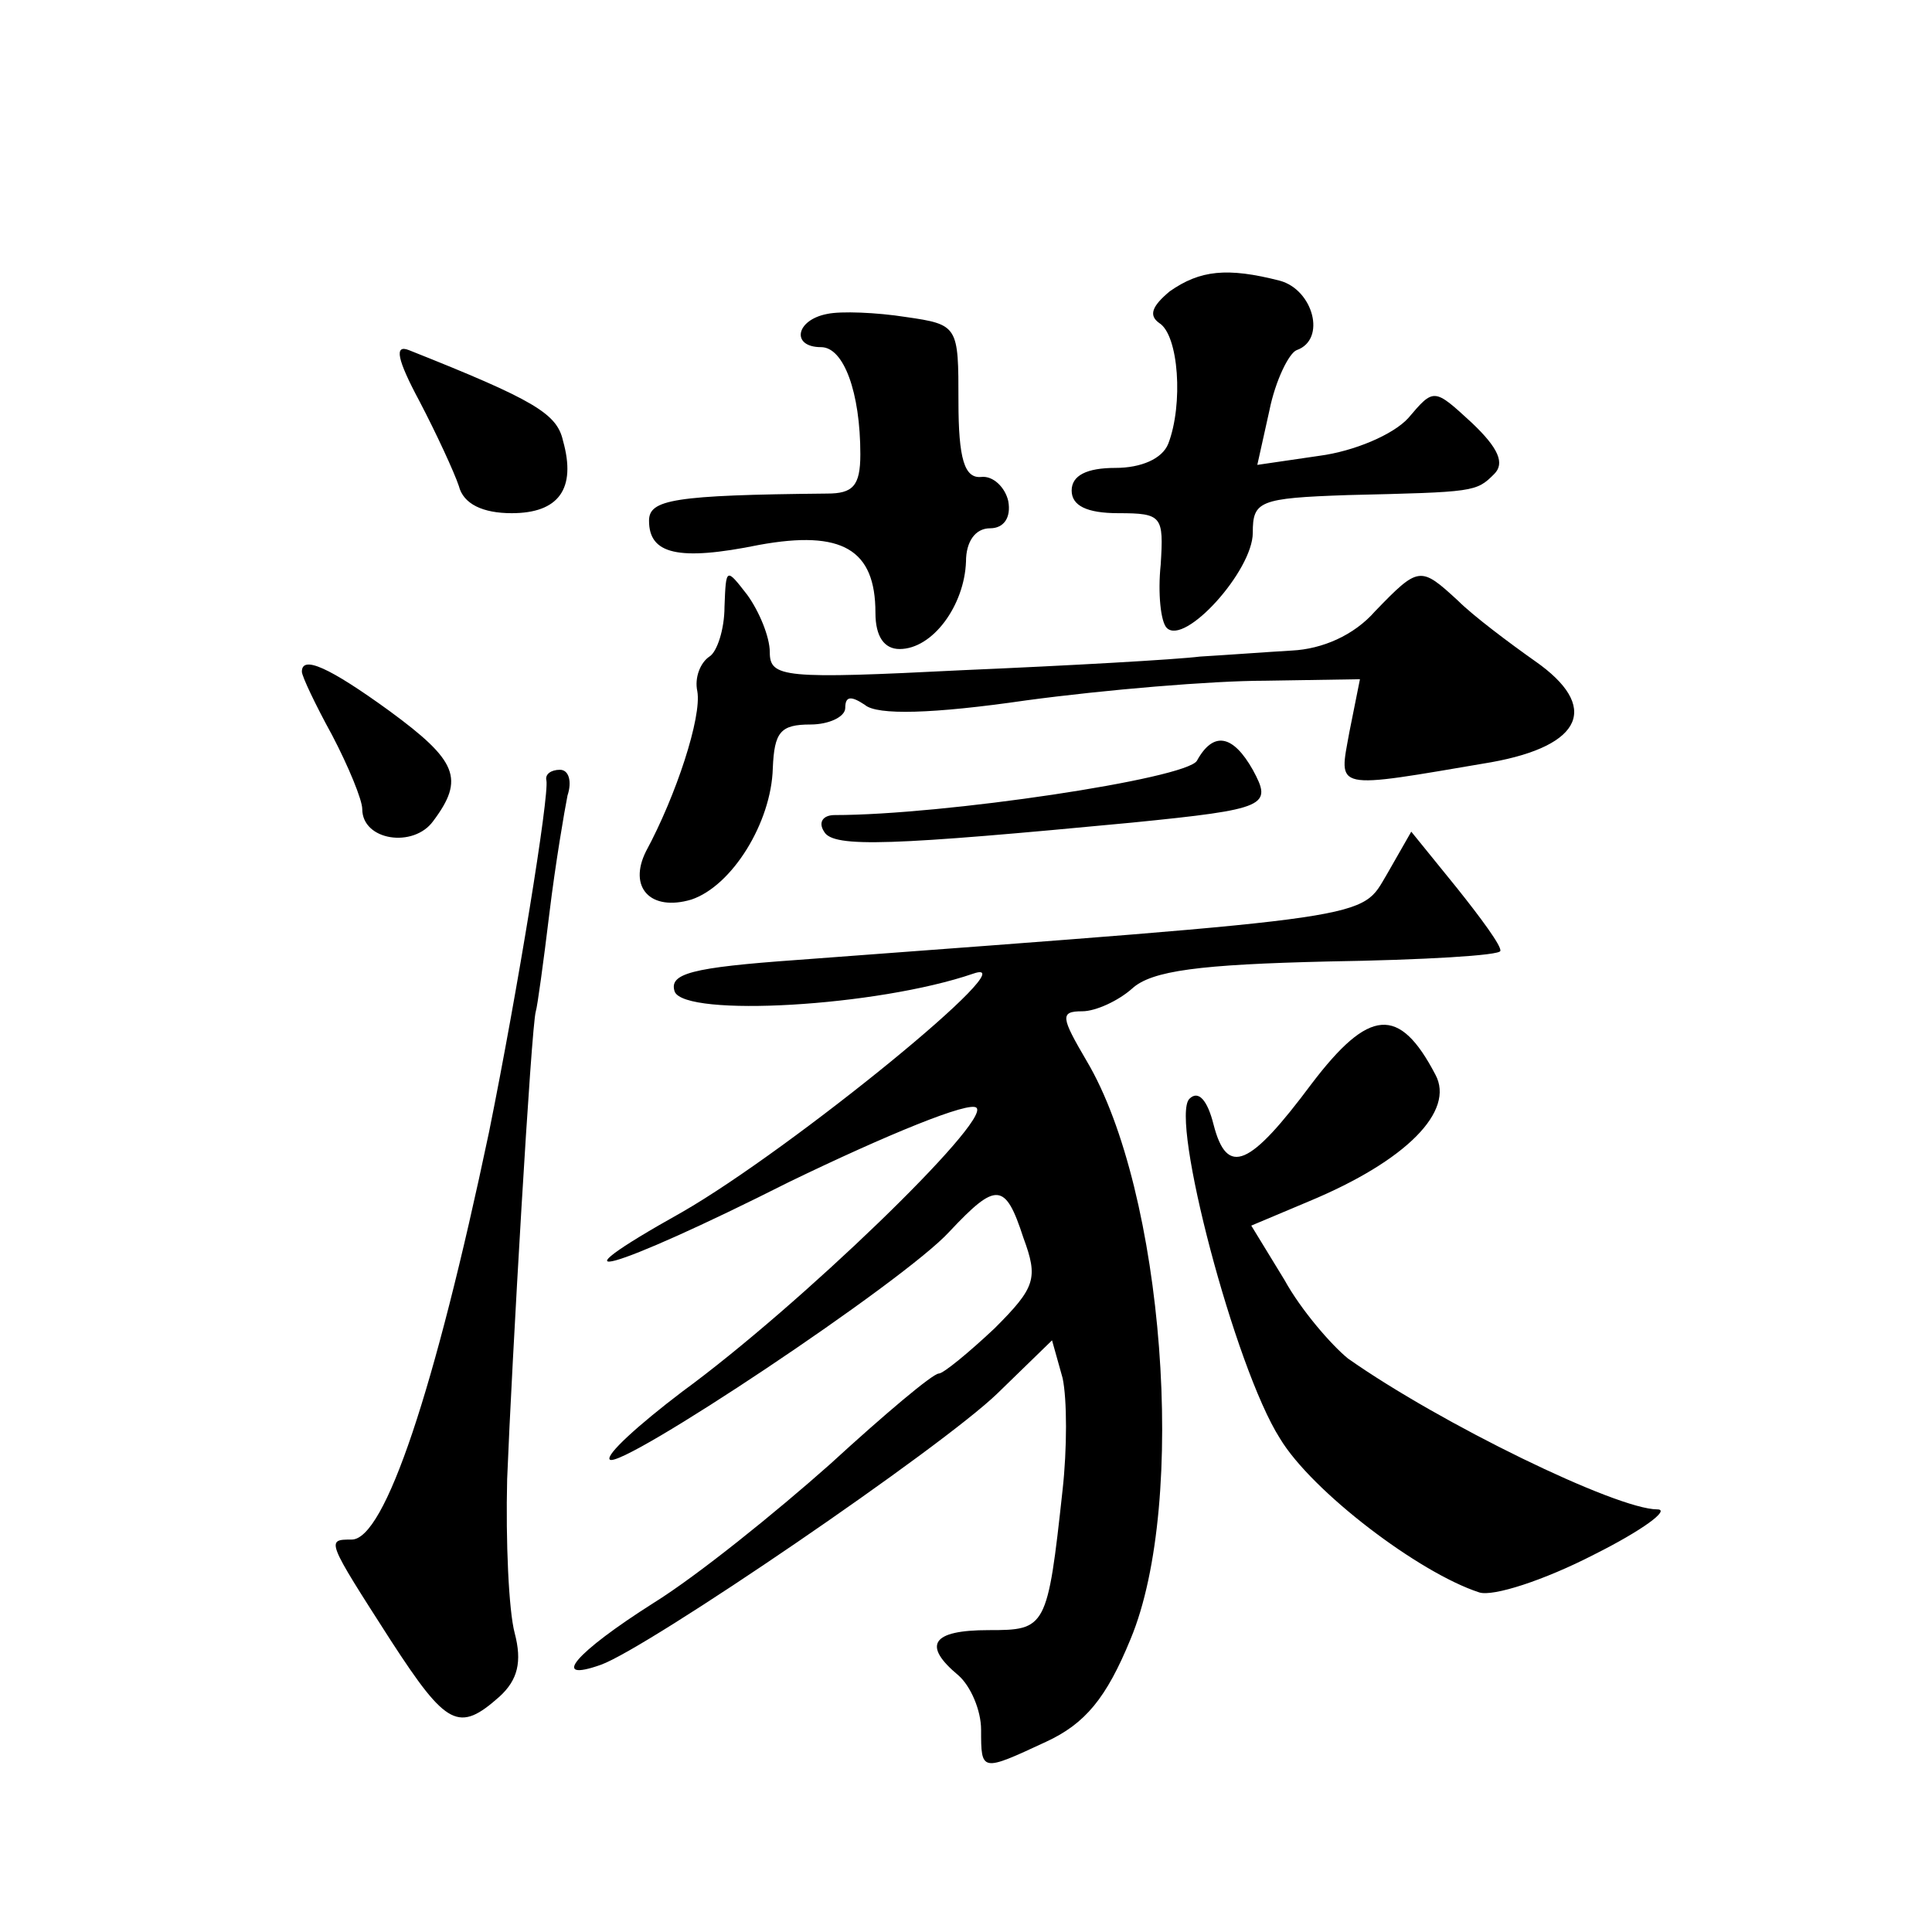 <?xml version="1.0" standalone="no"?>
<!DOCTYPE svg PUBLIC "-//W3C//DTD SVG 20010904//EN"
 "http://www.w3.org/TR/2001/REC-SVG-20010904/DTD/svg10.dtd">
<svg version="1.0" xmlns="http://www.w3.org/2000/svg"
 width="128pt" height="128pt" viewBox="0 0 128 128"
 preserveAspectRatio="xMidYMid meet">
<g transform="translate(0,128) scale(0.1,-0.1)"
fill="#0" stroke="none">
<path d="M775 1087 c-12 -10 -14 -16 -7 -21 13 -8 16 -54 6 -80 -4 -10 -18 -16
-35 -16 -19 0 -29 -5 -29 -15 0 -10 10 -15 31 -15 29 0 30 -2 28 -34 -2 -19 0 -38
4 -42 12 -12 57 38 57 63 0 21 4 23 63 25 84 2 85 2 97 14 7 7 3 17 -15 34 -25
23 -25 23 -42 3 -10 -11 -36 -22 -59 -25 l-41 -6 8 36 c4 20 13 38 18 40 20 7 11
40 -11 46 -35 9 -53 7 -73 -7z M548 1072 c-21 -4 -24 -22 -4 -22 15 0 26 -30 26
-71 0 -21 -5 -26 -22 -26 -102 -1 -118 -4 -118 -18 0 -22 19 -27 73 -16 55 10 77
-3 77 -45 0 -16 6 -24 16 -24 22 0 43 29 44 58 0 13 6 22 16 22 9 0 14 7 12 18
-2 9 -10 17 -18 16 -11 -1 -15 12 -15 50 0 50 0 51 -35 56 -19 3 -43 4 -52 2z M278
1014 c11 -21 23 -47 26 -56 3 -12 16 -18 35 -18 31 0 43 16 34 48 -4 18 -19 27
-102 60 -10 4 -8 -6 7 -34z M480 878 c0 -15 -5 -30 -10 -33 -6 -4 -10 -14 -8 -23
3 -17 -14 -69 -34 -106 -12 -24 3 -40 30 -32 27 9 53 51 54 87 1 24 5 29 25 29
12 0 23 5 23 11 0 8 4 8 13 2 8 -7 45 -6 107 3 52 7 123 13 158 13 l63 1 -7 -35
c-7 -39 -12 -38 94 -20 61 11 72 37 29 67 -17 12 -41 30 -51 40 -25 23 -26 23 -55
-7 -14 -16 -35 -25 -55 -26 -17 -1 -44 -3 -61 -4 -16 -2 -87 -6 -157 -9 -119 -6
-128 -5 -128 12 0 10 -7 27 -15 38 -14 18 -14 18 -15 -8z M200 835 c0 -3 9 -22
20 -42 11 -21 20 -43 20 -49 0 -21 34 -26 47 -8 21 28 16 40 -29 73 -40 29 -58
37 -58 26z M793 776 c-7 -12 -168 -36 -240 -36 -8 0 -11 -5 -7 -11 6 -11 46 -9
204 6 90 9 93 11 80 35 -13 23 -26 26 -37 6z M362 763 c2 -10 -19 -139 -38 -233
-36 -171 -69 -270 -91 -270 -17 0 -17 0 26 -67 37 -57 45 -61 72 -37 12 11 15 23
10 42 -4 15 -6 61 -5 102 3 76 16 301 19 310 1 3 5 32 9 65 4 33 10 68 12 78 3
9 1 17 -5 17 -6 0 -10 -3 -9 -7z M919 701 c-18 -30 -2 -28 -391 -57 -70 -5 -85
-9 -81 -21 7 -17 134 -10 198 12 38 13 -120 -116 -193 -158 -93 -52 -48 -40 71
20 64 31 120 54 124 49 9 -9 -117 -131 -195 -188 -29 -22 -51 -42 -48 -45 7 -7
195 118 225 151 31 33 37 33 49 -4 10 -27 8 -33 -19 -60 -17 -16 -34 -30 -37 -30
-4 0 -36 -27 -72 -60 -36 -32 -88 -74 -117 -92 -52 -33 -69 -53 -35 -41 31 11 226
144 263 180 l36 35 7 -25 c3 -14 3 -47 0 -74 -10 -92 -11 -93 -49 -93 -38 0 -44
-10 -20 -30 8 -7 15 -23 15 -36 0 -28 0 -28 43 -8 26 12 40 29 56 68 38 91 22 297
-29 383 -17 29 -18 33 -3 33 9 0 24 7 33 15 13 12 45 16 130 18 63 1 114 4 114
7 1 3 -13 22 -29 42 l-30 37 -16 -28z M869 562 c-41 -55 -56 -62 -65 -27 -4 16
-10 23 -16 17 -13 -13 30 -178 60 -225 21 -35 92 -89 132 -102 9 -3 43 8 76 25
32 16 51 30 42 30 -27 0 -144 57 -205 100 -11 9 -31 32 -42 52 l-22 36 38 16 c65
27 97 60 84 84 -24 46 -44 44 -82 -6z"/>
</g>
</svg>
